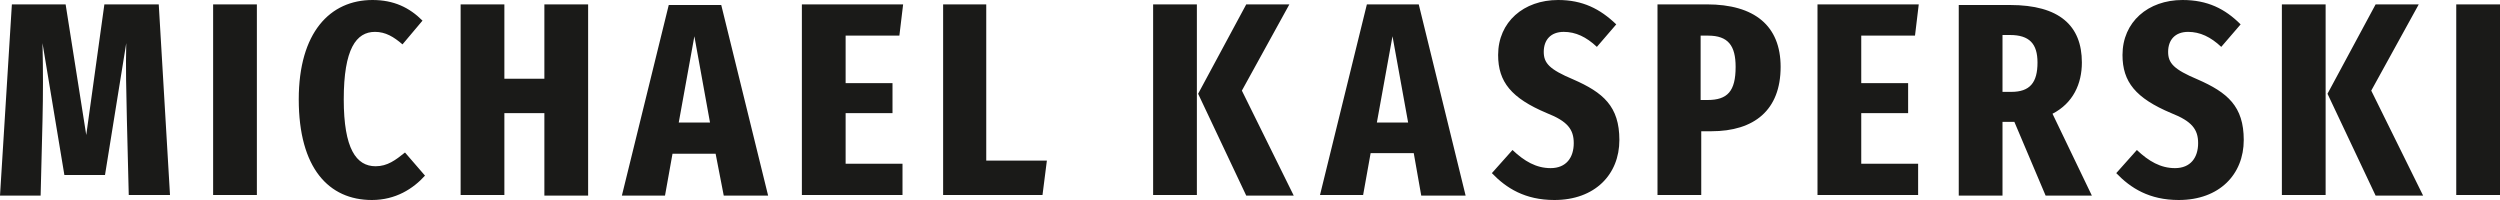 <?xml version="1.0" encoding="utf-8"?>
<!-- Generator: Adobe Illustrator 27.5.0, SVG Export Plug-In . SVG Version: 6.00 Build 0)  -->
<svg version="1.1" id="Ebene_1" xmlns="http://www.w3.org/2000/svg" xmlns:xlink="http://www.w3.org/1999/xlink" x="0px" y="0px"
	 viewBox="0 0 400 32" style="enable-background:new 0 0 400 32;" xml:space="preserve">
<style type="text/css">
	.st0{fill:#1A1A18;}
</style>
<g>
	<path class="st0" d="M400,0.7h-7v30.5h7V0.7z M387,0.7h-6.9L372.4,15l7.7,16.3h7.6l-8.3-16.8L387,0.7z M372.1,0.7h-7v30.5h7V0.7z
		 M349.2,0c-5.5,0-9.6,3.5-9.6,8.8c0,4.3,2.1,6.9,7.8,9.3c3.3,1.3,4.3,2.6,4.3,4.8c0,2.3-1.2,4-3.7,4c-2.3,0-4.2-1.1-6.1-2.9
		l-3.3,3.7c2.3,2.4,5.3,4.3,10,4.3c6.5,0,10.4-4.1,10.4-9.6c0-5.4-2.6-7.6-7.4-9.7c-3.8-1.6-4.7-2.6-4.7-4.4c0-1.9,1.1-3.2,3.2-3.2
		c1.9,0,3.6,0.8,5.3,2.4l3.1-3.6C356,1.4,353.2,0,349.2,0 M320.4,14.7V5.6h1.2c3.1,0,4.4,1.4,4.4,4.4c0,3.2-1.2,4.7-4.2,4.7H320.4z
		 M334.7,31.3l-6.3-13.1c3.3-1.7,4.7-4.8,4.7-8.2c0-5.9-3.6-9.2-11.5-9.2h-8.2v30.5h7V19.5h1.7h0.2l5,11.8H334.7z M307,0.7h-16.2
		v30.5h16.1v-5h-9.1v-8.1h7.5v-4.8h-7.5V5.7h8.6L307,0.7z M273.2,16h-1.1V5.7h1.2c3.2,0,4.4,1.6,4.4,5C277.7,14.6,276.4,16,273.2,16
		 M273.1,0.7h-7.9v30.5h7V21h1.6c6.9,0,11.1-3.4,11.1-10.3C284.9,4.1,280.7,0.7,273.1,0.7 M249.3,0c-5.5,0-9.6,3.5-9.6,8.8
		c0,4.3,2.1,6.9,7.8,9.3c3.3,1.3,4.3,2.6,4.3,4.8c0,2.3-1.2,4-3.7,4c-2.3,0-4.2-1.1-6.1-2.9l-3.3,3.7c2.3,2.4,5.3,4.3,10,4.3
		c6.5,0,10.4-4.1,10.4-9.6c0-5.4-2.6-7.6-7.4-9.7c-3.8-1.6-4.7-2.6-4.7-4.4c0-1.9,1.1-3.2,3.2-3.2c1.9,0,3.6,0.8,5.3,2.4l3.1-3.6
		C256,1.4,253.2,0,249.3,0 M220.3,19.6l2.5-13.8l2.5,13.8H220.3z M227.4,31.3h7.1L227,0.7h-8.3l-7.5,30.5h6.9l1.2-6.7h6.9
		L227.4,31.3z M206.3,0.7h-6.9L191.7,15l7.7,16.3h7.6l-8.3-16.8L206.3,0.7z M191.5,0.7h-7v30.5h7V0.7z M157.9,0.7h-7v30.5h15.9
		l0.7-5.5h-9.7V0.7z M144.5,0.7h-16.2v30.5h16.1v-5h-9.1v-8.1h7.5v-4.8h-7.5V5.7h8.6L144.5,0.7z M108.6,19.6l2.5-13.8l2.5,13.8
		H108.6z M115.8,31.3h7.1l-7.5-30.5H107l-7.5,30.5h6.9l1.2-6.7h6.9L115.8,31.3z M87.1,31.3h7V0.7h-7v11.9h-6.4V0.7h-7v30.5h7V18.1
		h6.4V31.3z M59.6,0c-6.8,0-11.8,5.2-11.8,15.9c0,11,4.8,16.1,11.7,16.1c3.8,0,6.6-1.8,8.5-3.9l-3.2-3.7c-1.5,1.2-2.8,2.2-4.7,2.2
		c-3.1,0-5.1-2.8-5.1-10.7c0-8.1,2-10.8,5-10.8c1.7,0,3,0.8,4.4,2l3.2-3.8C65.5,1.2,63,0,59.6,0 M41.1,0.7h-7v30.5h7V0.7z M25.4,0.7
		h-8.7l-2.9,20.9L10.5,0.7H1.9L0,31.3h6.5l0.3-12c0.1-4.3,0.1-7.9,0-12.4L10.3,28h6.5l3.4-21.1c-0.1,3.7,0,7.9,0.1,12.2l0.3,12.1
		h6.6L25.4,0.7z"/>
</g>
</svg>
